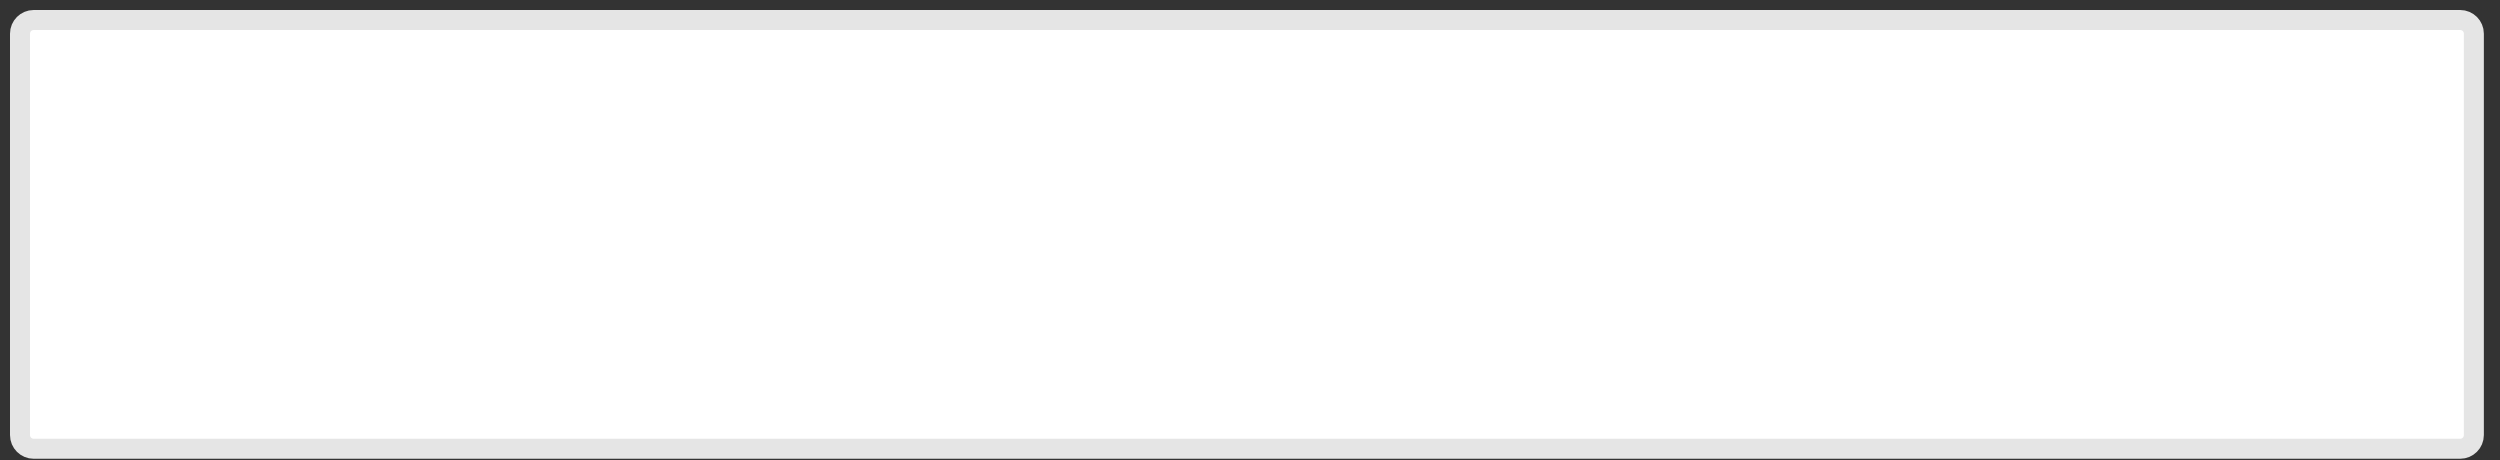 <?xml version="1.0" encoding="utf-8"?>
<svg xmlns="http://www.w3.org/2000/svg" fill="none" height="100%" overflow="visible" preserveAspectRatio="none" style="display: block;" viewBox="0 0 125 23" width="100%">
<rect x="0" y="0" width="125" height="23" fill="#333333" stroke="none"/>
<path d="M123.009 1H1.685C1.307 1 1 1.307 1 1.685V21.753C1 22.131 1.307 22.438 1.685 22.438H123.009C123.386 22.438 123.693 22.131 123.693 21.753V1.685C123.693 1.307 123.386 1 123.009 1Z" fill="white" id="Vector" stroke="#E5E5E5"/>
</svg>